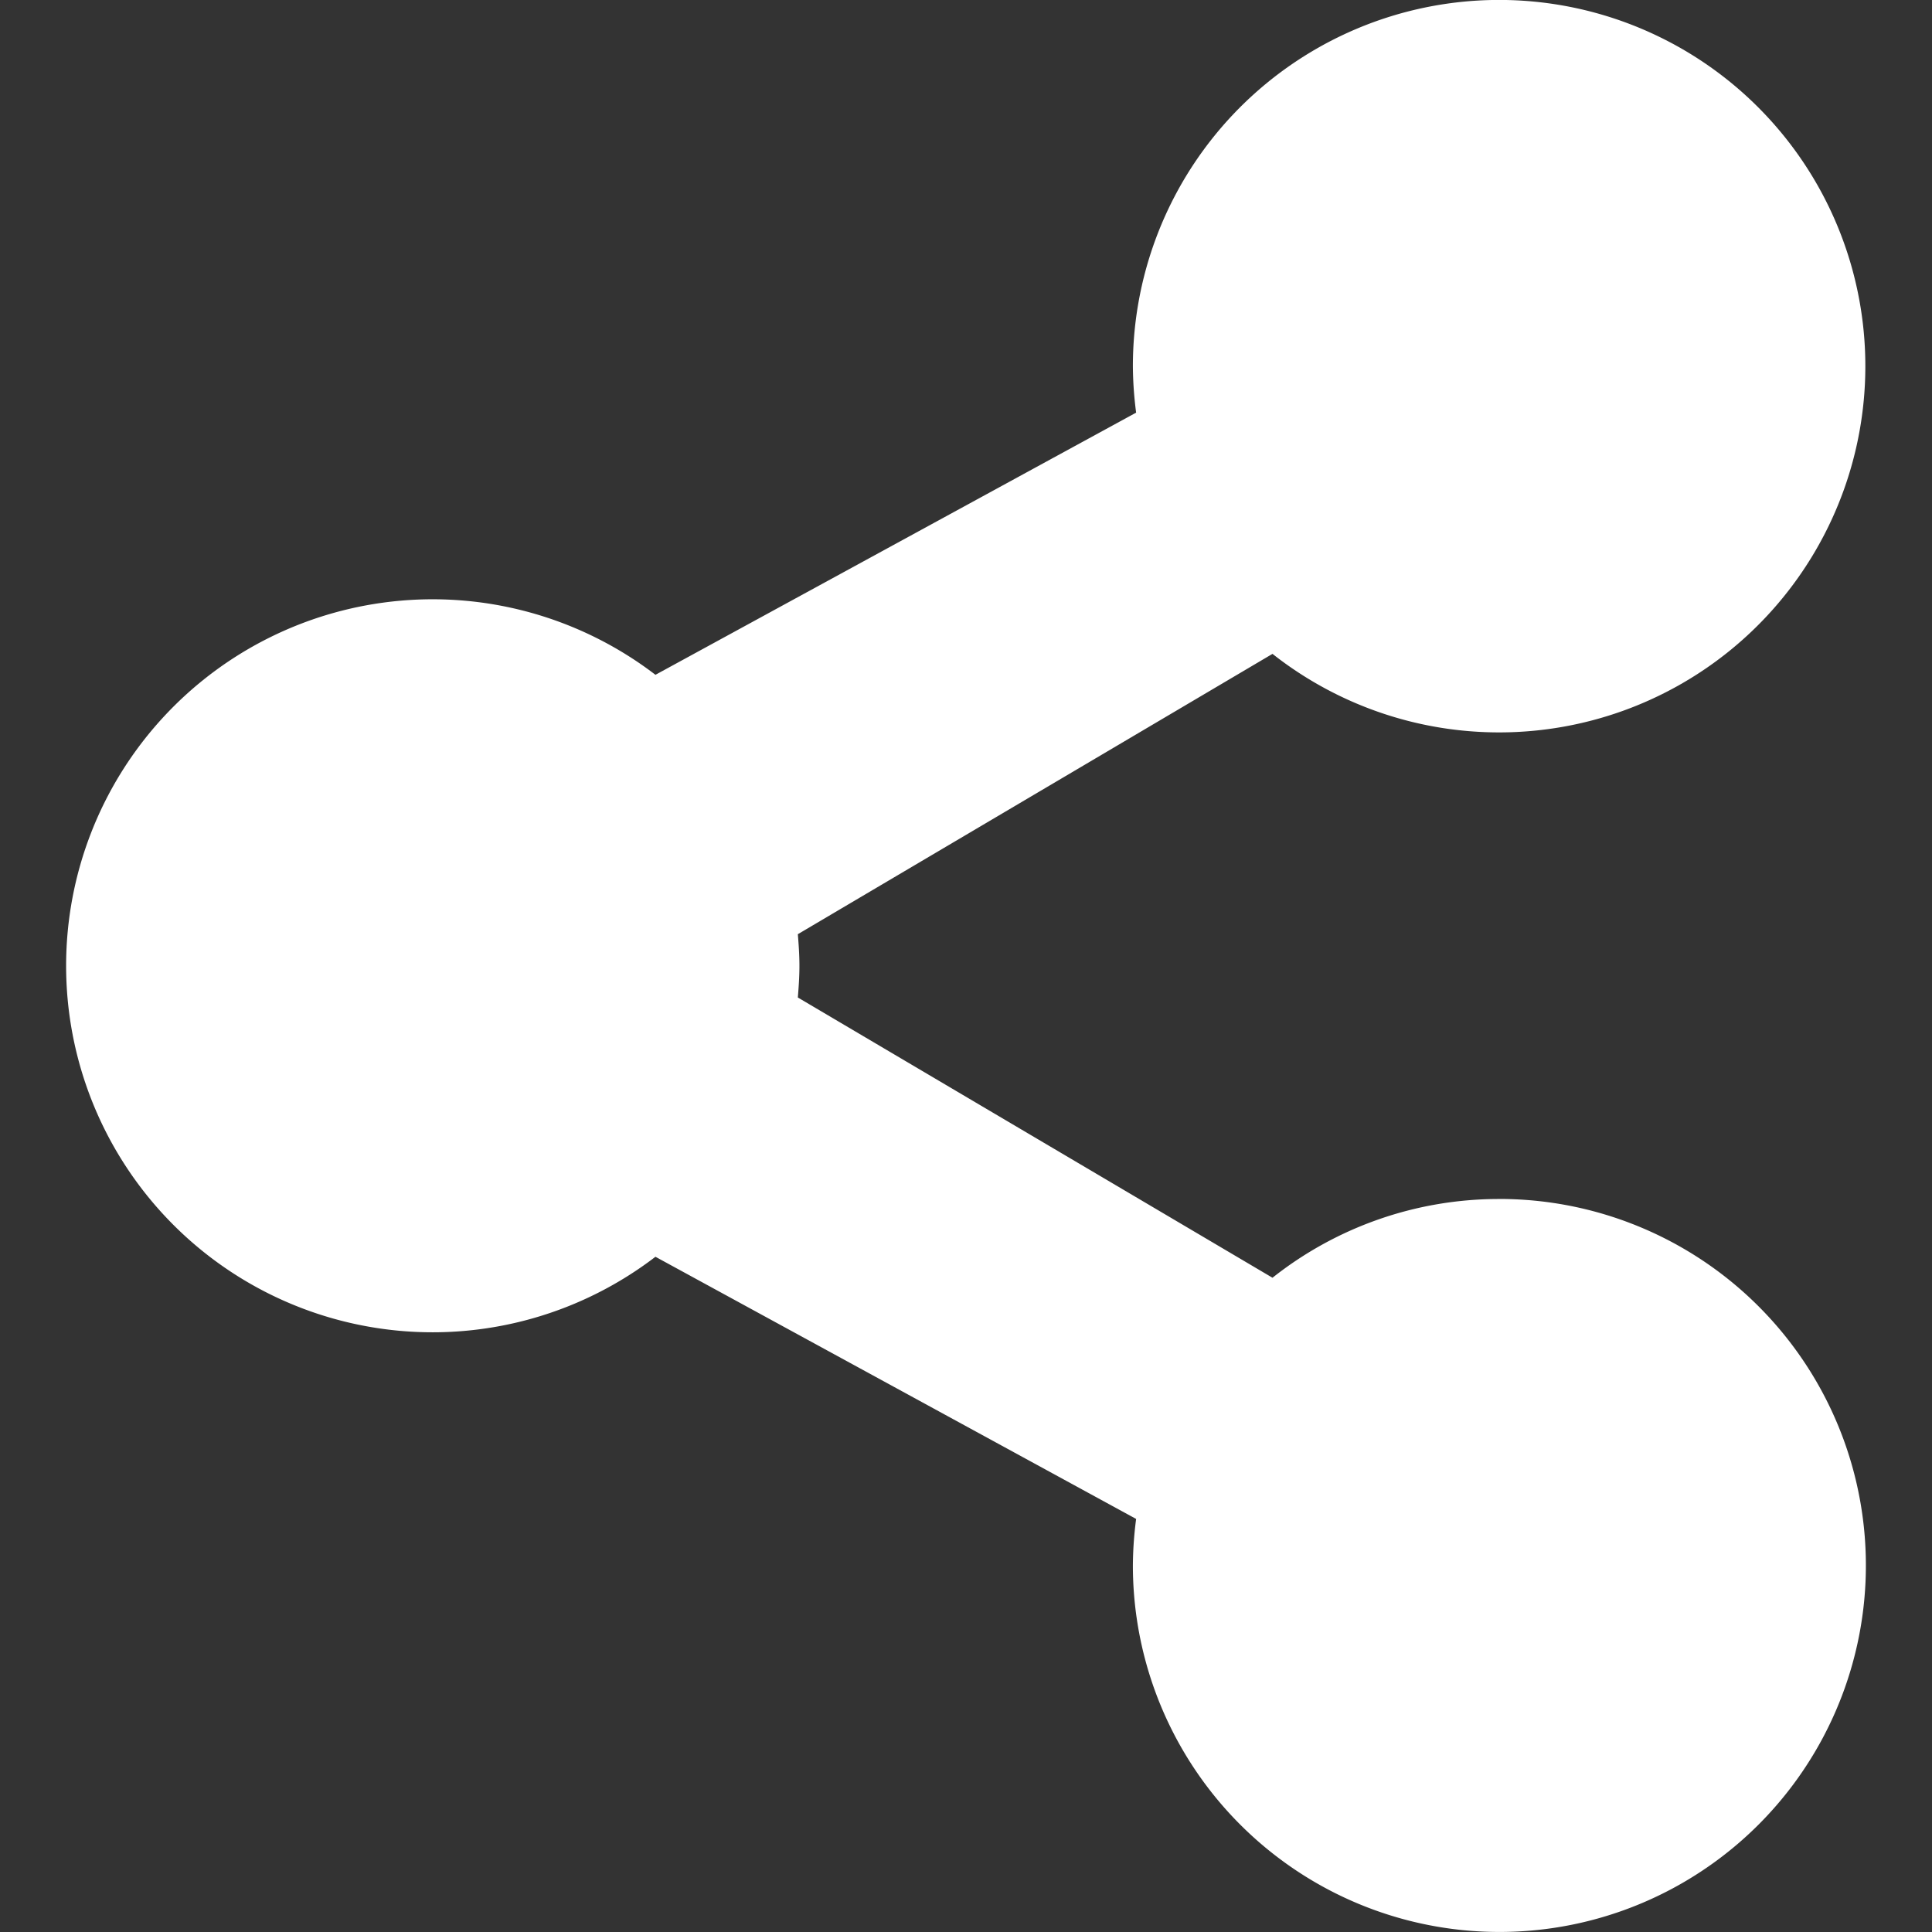 <?xml version="1.0" encoding="UTF-8" standalone="no"?>
<svg
   xmlns:dc="http://purl.org/dc/elements/1.1/"
   xmlns:cc="http://creativecommons.org/ns#"
   xmlns:rdf="http://www.w3.org/1999/02/22-rdf-syntax-ns#"
   xmlns:svg="http://www.w3.org/2000/svg"
   xmlns="http://www.w3.org/2000/svg"
   xmlns:sodipodi="http://sodipodi.sourceforge.net/DTD/sodipodi-0.dtd"
   xmlns:inkscape="http://www.inkscape.org/namespaces/inkscape"
   id="Calque_1"
   data-name="Calque 1"
   viewBox="0 0 50 50"
   version="1.1"
   sodipodi:docname="share.svg"
   width="50"
   height="50"
   inkscape:version="0.92.2 (5c3e80d, 2017-08-06)">
  <rect x="0" y="0" width="50" height="50" fill="#333333" stroke="none"/>
  <defs
     id="defs9" />
  <sodipodi:namedview
     pagecolor="#ffffff"
     bordercolor="#666666"
     borderopacity="1"
     objecttolerance="10"
     gridtolerance="10"
     guidetolerance="10"
     inkscape:pageopacity="0"
     inkscape:pageshadow="2"
     inkscape:window-width="1920"
     inkscape:window-height="977"
     id="namedview7"
     showgrid="false"
     inkscape:pagecheckerboard="true"
     borderlayer="true"
     inkscape:showpageshadow="false"
     fit-margin-top="0"
     fit-margin-left="0"
     fit-margin-right="0"
     fit-margin-bottom="0"
     inkscape:zoom="1.1366921"
     inkscape:cx="-592.01457"
     inkscape:cy="17.986455"
     inkscape:window-x="0"
     inkscape:window-y="30"
     inkscape:window-maximized="1"
     inkscape:current-layer="Calque_1" />
  <title
     id="title2">partage</title>
  <path
     d="m 38.792,31.03 a 9.432,9.432 0 0 0 -5.86,2.038 L 20.648,25.815 c 0.022,-0.27 0.041,-0.542 0.041,-0.819 0,-0.277 -0.019,-0.549 -0.041,-0.819 l 12.284,-7.255 a 9.478,9.478 0 1 0 -3.613,-7.447 9.586,9.586 0 0 0 0.084,1.204 l -12.44,6.785 a 9.485,9.485 0 1 0 0,15.061 l 12.44,6.785 a 9.589,9.589 0 0 0 -0.084,1.204 9.485,9.485 0 1 0 9.483,-9.485 v 0 z m 0,0"
     style="fill:#ffffff;fill-opacity:1;stroke-width:0.241"
     id="path4"
     inkscape:connector-curvature="0" />
</svg>
